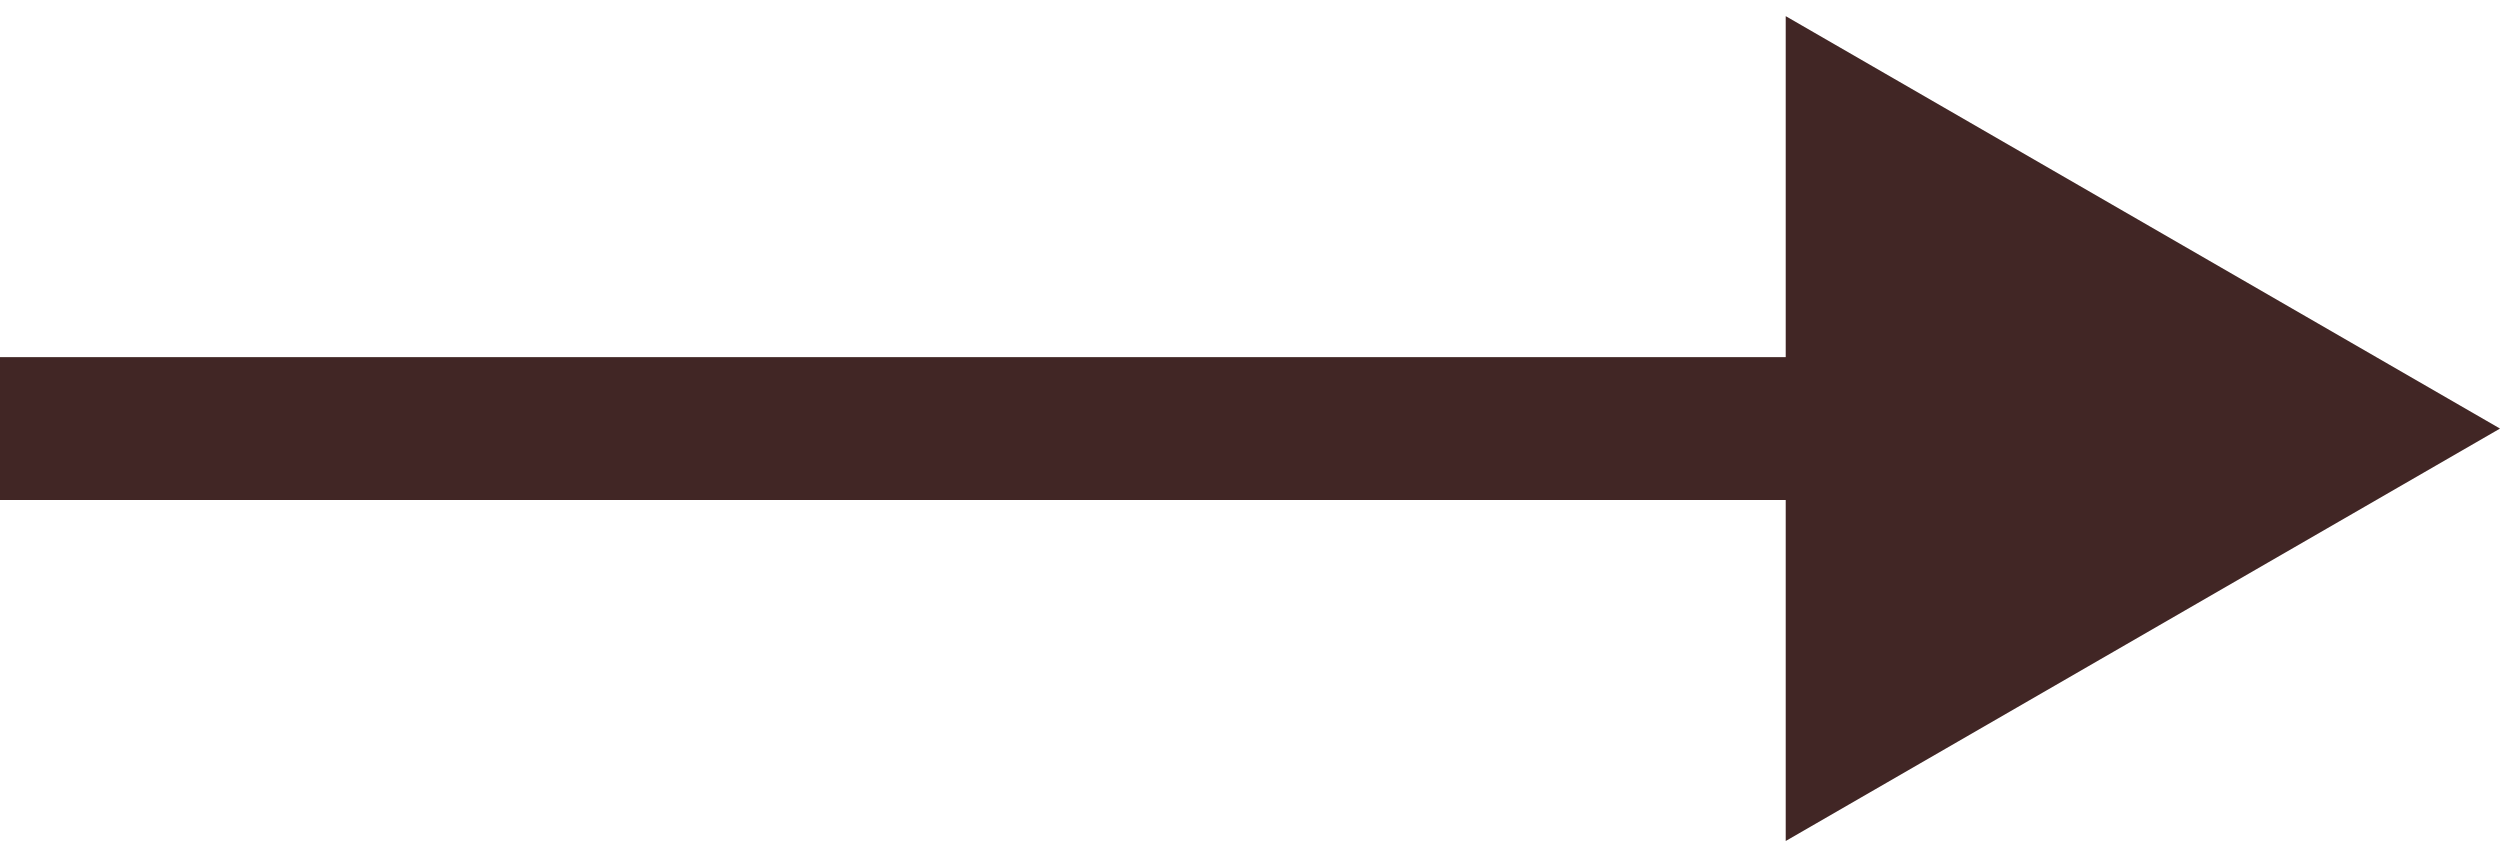 <?xml version="1.0" encoding="UTF-8"?> <svg xmlns="http://www.w3.org/2000/svg" width="35" height="12" viewBox="0 0 35 12" fill="none"> <path d="M35 6L25 0.226V11.774L35 6ZM0 7L26 7V5L0 5L0 7Z" fill="#412625"></path> </svg> 